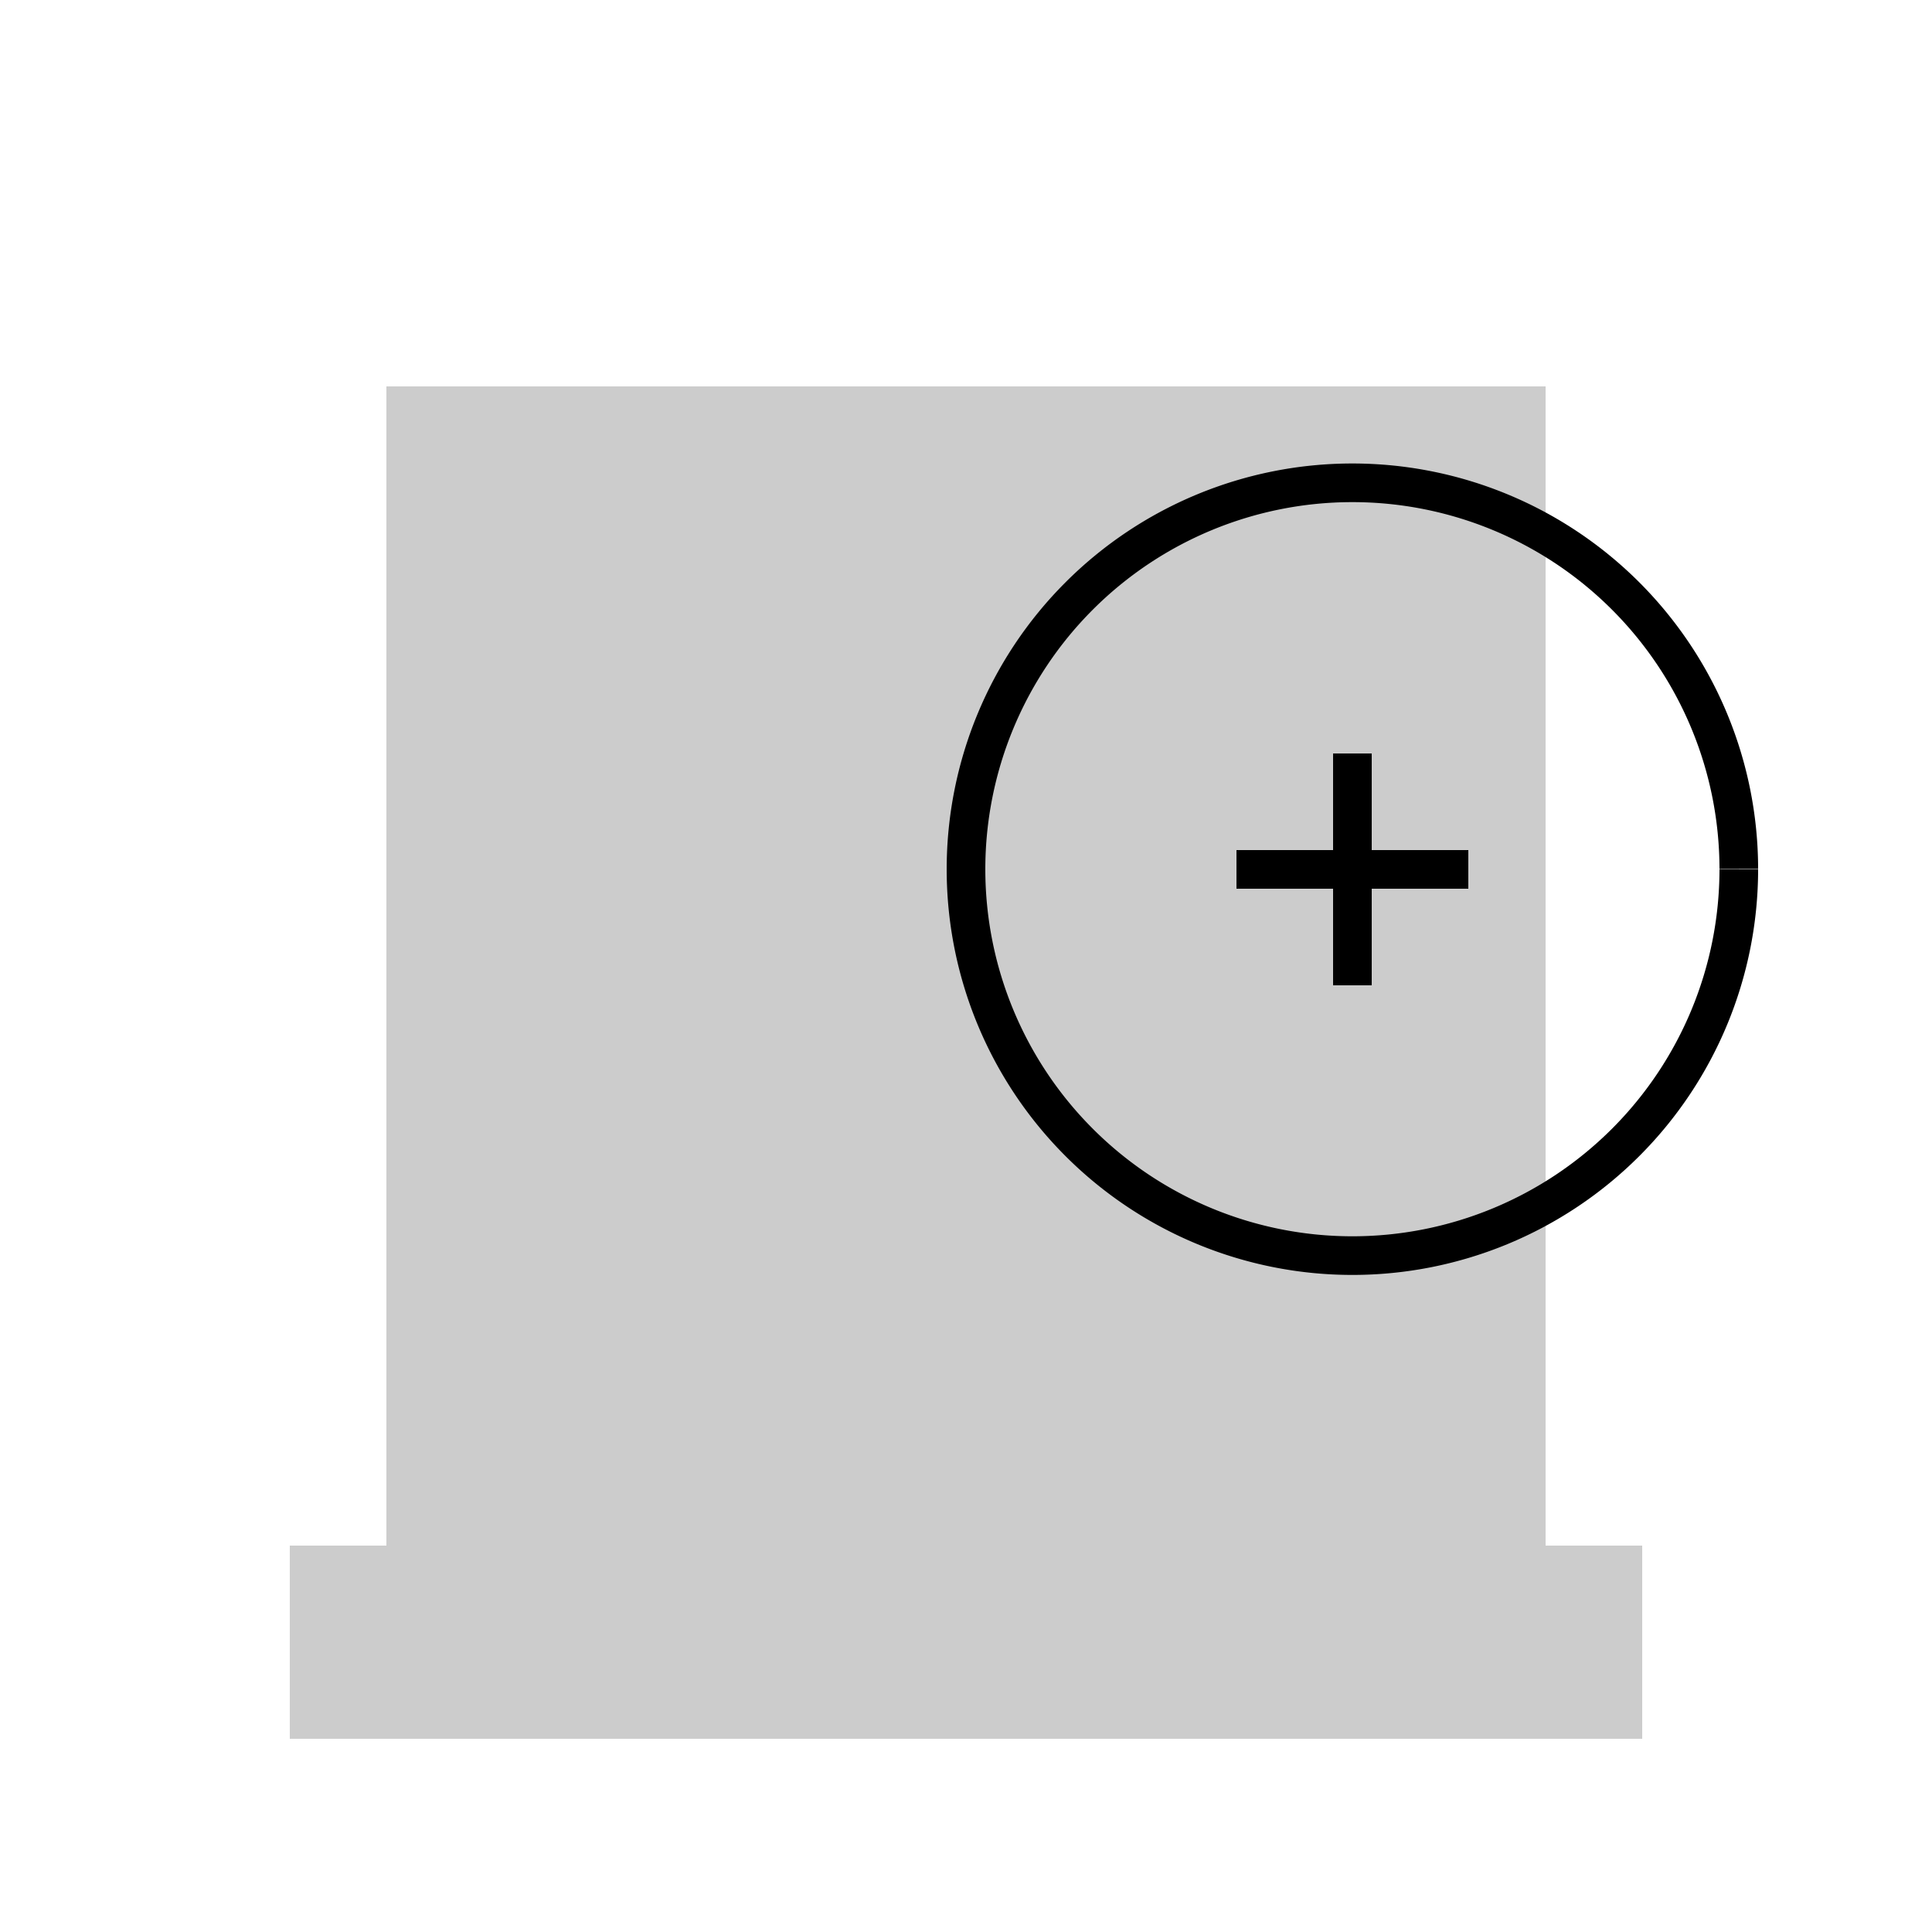 <!--

Generated by DrawGPT.
Free, open source, AI generated images in SVG, PNG, and HTML Canvas format.
https://drawgpt.ai

Created: 2023-09-26T08:25:13.979Z
Link: https://drawgpt.ai/prompt/39129/

-->
<svg xmlns="http://www.w3.org/2000/svg" xmlns:xlink="http://www.w3.org/1999/xlink" width="500" height="500"><defs/><g><rect fill="#cccccc" stroke="none" x="100" y="100" width="300" height="300"/><rect fill="#cccccc" stroke="none" x="75" y="400" width="350" height="50"/><path fill="#cccccc" stroke="none" paint-order="stroke fill markers" d=" M 100 400 L 75 450 L 425 450 L 400 400 Z"/><path fill="none" stroke="#000000" paint-order="fill stroke markers" d=" M 450 225 A 100 100 0 1 1 450 224.9 M 320 225 L 380 225 M 350 195 L 350 255" stroke-miterlimit="10" stroke-width="10" stroke-dasharray=""/></g></svg>